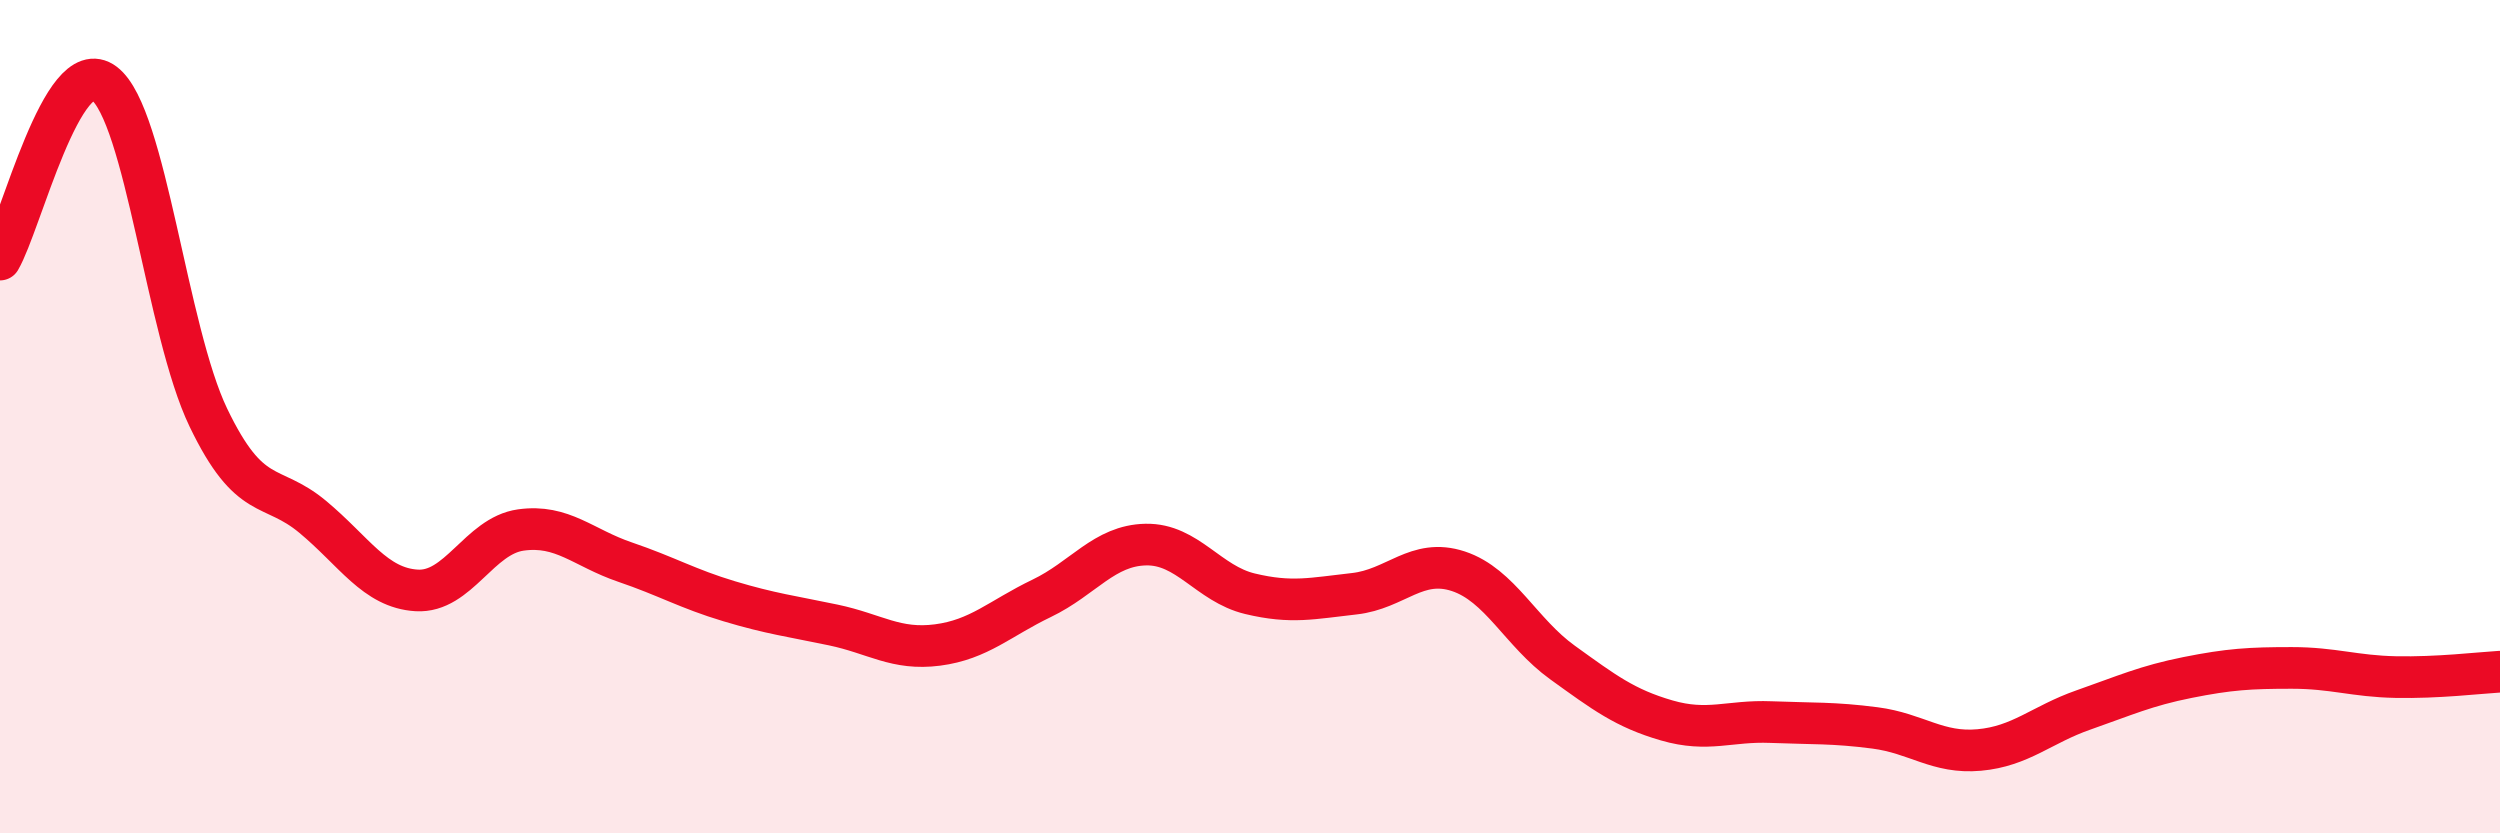 
    <svg width="60" height="20" viewBox="0 0 60 20" xmlns="http://www.w3.org/2000/svg">
      <path
        d="M 0,6.23 C 0.5,5.38 1.5,1.24 2.5,2 C 3.5,2.76 4,7.94 5,10.02 C 6,12.1 6.5,11.57 7.5,12.4 C 8.5,13.23 9,14.11 10,14.17 C 11,14.23 11.5,12.86 12.5,12.72 C 13.5,12.58 14,13.15 15,13.49 C 16,13.83 16.5,14.13 17.5,14.43 C 18.5,14.73 19,14.79 20,15 C 21,15.21 21.5,15.61 22.5,15.48 C 23.5,15.35 24,14.84 25,14.36 C 26,13.88 26.5,13.09 27.5,13.07 C 28.5,13.05 29,14.01 30,14.25 C 31,14.49 31.5,14.36 32.5,14.25 C 33.5,14.14 34,13.38 35,13.71 C 36,14.04 36.5,15.18 37.5,15.9 C 38.5,16.62 39,17 40,17.29 C 41,17.58 41.5,17.29 42.5,17.33 C 43.5,17.37 44,17.34 45,17.47 C 46,17.6 46.5,18.09 47.5,18 C 48.5,17.91 49,17.39 50,17.04 C 51,16.69 51.5,16.46 52.5,16.26 C 53.5,16.06 54,16.03 55,16.03 C 56,16.03 56.5,16.23 57.5,16.25 C 58.5,16.27 59.5,16.15 60,16.12L60 20L0 20Z"
        fill="#EB0A25"
        opacity="0.1"
        stroke-linecap="round"
        stroke-linejoin="round"
      />
      <path
        d="M 0,6.23 C 0.5,5.38 1.5,1.24 2.5,2 C 3.5,2.76 4,7.94 5,10.02 C 6,12.1 6.5,11.57 7.5,12.4 C 8.5,13.23 9,14.11 10,14.17 C 11,14.23 11.5,12.86 12.5,12.72 C 13.5,12.58 14,13.15 15,13.49 C 16,13.83 16.5,14.13 17.5,14.43 C 18.5,14.73 19,14.79 20,15 C 21,15.21 21.5,15.61 22.5,15.48 C 23.5,15.35 24,14.84 25,14.36 C 26,13.88 26.5,13.09 27.5,13.07 C 28.5,13.05 29,14.01 30,14.25 C 31,14.49 31.5,14.36 32.5,14.25 C 33.5,14.14 34,13.38 35,13.71 C 36,14.04 36.5,15.18 37.5,15.9 C 38.5,16.62 39,17 40,17.29 C 41,17.58 41.5,17.29 42.5,17.33 C 43.5,17.37 44,17.34 45,17.47 C 46,17.6 46.5,18.09 47.5,18 C 48.5,17.91 49,17.39 50,17.04 C 51,16.69 51.5,16.46 52.5,16.26 C 53.5,16.06 54,16.03 55,16.03 C 56,16.03 56.5,16.23 57.5,16.25 C 58.5,16.27 59.5,16.15 60,16.12"
        stroke="#EB0A25"
        stroke-width="1"
        fill="none"
        stroke-linecap="round"
        stroke-linejoin="round"
      />
    </svg>
  